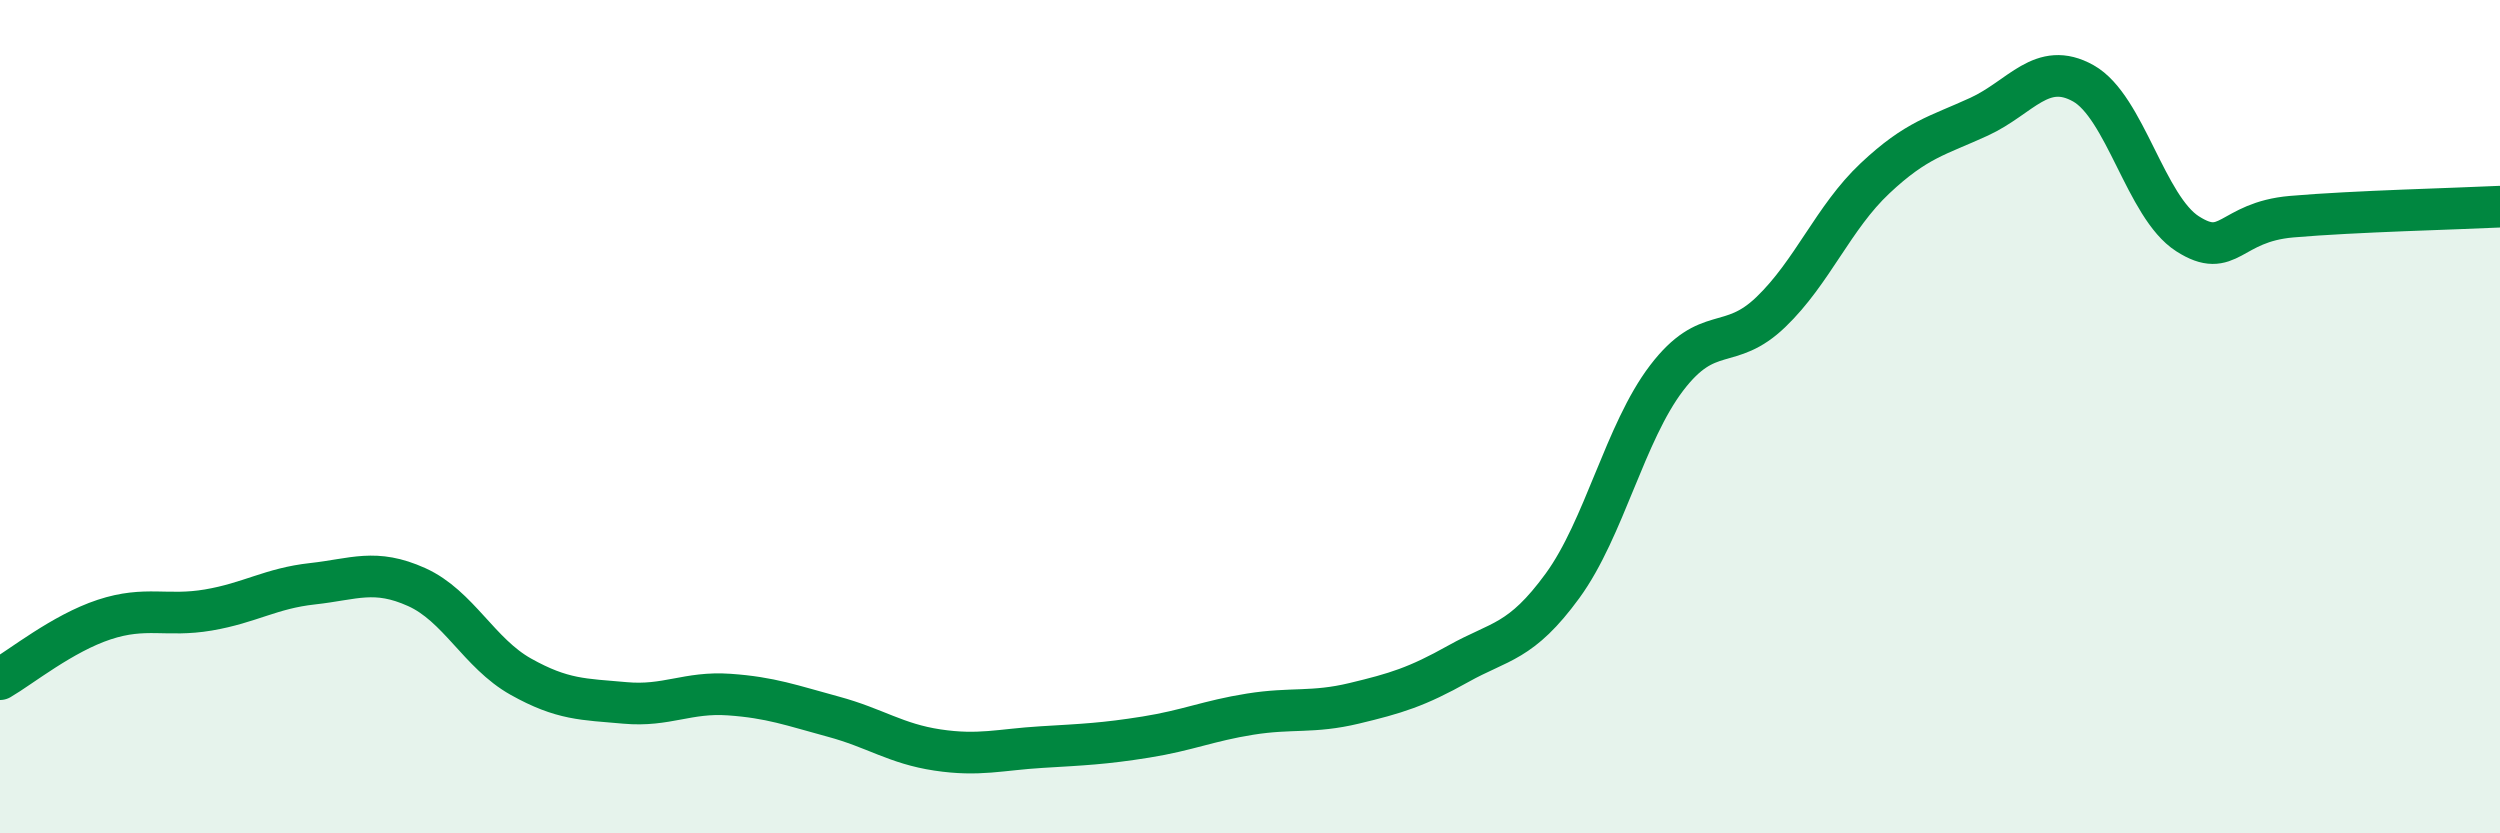 
    <svg width="60" height="20" viewBox="0 0 60 20" xmlns="http://www.w3.org/2000/svg">
      <path
        d="M 0,16.3 C 0.5,16.01 1.5,15.2 2.5,14.87 C 3.5,14.54 4,14.81 5,14.64 C 6,14.47 6.5,14.12 7.5,14.01 C 8.5,13.9 9,13.64 10,14.09 C 11,14.54 11.5,15.68 12.5,16.24 C 13.5,16.8 14,16.78 15,16.87 C 16,16.96 16.5,16.6 17.5,16.67 C 18.5,16.74 19,16.93 20,17.2 C 21,17.47 21.5,17.85 22.5,18 C 23.5,18.15 24,17.99 25,17.93 C 26,17.87 26.5,17.85 27.5,17.69 C 28.5,17.53 29,17.3 30,17.14 C 31,16.98 31.5,17.12 32.5,16.88 C 33.5,16.64 34,16.49 35,15.93 C 36,15.37 36.5,15.43 37.5,14.06 C 38.5,12.69 39,10.38 40,9.07 C 41,7.76 41.5,8.45 42.5,7.49 C 43.5,6.53 44,5.22 45,4.28 C 46,3.34 46.5,3.26 47.5,2.8 C 48.5,2.34 49,1.44 50,2 C 51,2.56 51.5,4.97 52.5,5.61 C 53.5,6.25 53.5,5.33 55,5.2 C 56.5,5.07 59,5.01 60,4.96L60 20L0 20Z"
        fill="#008740"
        opacity="0.1"
        stroke-linecap="round"
        stroke-linejoin="round"
      />
      <path
        d="M 0,16.3 C 0.5,16.01 1.5,15.2 2.5,14.87 C 3.5,14.54 4,14.81 5,14.64 C 6,14.47 6.5,14.12 7.5,14.01 C 8.5,13.9 9,13.64 10,14.09 C 11,14.54 11.5,15.68 12.5,16.24 C 13.5,16.8 14,16.78 15,16.87 C 16,16.96 16.5,16.6 17.5,16.67 C 18.5,16.74 19,16.93 20,17.2 C 21,17.47 21.5,17.85 22.5,18 C 23.5,18.15 24,17.99 25,17.93 C 26,17.87 26.5,17.85 27.5,17.69 C 28.5,17.53 29,17.3 30,17.14 C 31,16.98 31.5,17.12 32.5,16.88 C 33.5,16.64 34,16.49 35,15.93 C 36,15.37 36.5,15.43 37.5,14.06 C 38.5,12.69 39,10.38 40,9.07 C 41,7.76 41.5,8.45 42.5,7.49 C 43.5,6.53 44,5.22 45,4.28 C 46,3.34 46.5,3.26 47.5,2.8 C 48.5,2.34 49,1.44 50,2 C 51,2.56 51.5,4.97 52.5,5.61 C 53.5,6.25 53.5,5.33 55,5.2 C 56.5,5.07 59,5.01 60,4.96"
        stroke="#008740"
        stroke-width="1"
        fill="none"
        stroke-linecap="round"
        stroke-linejoin="round"
      />
    </svg>
  